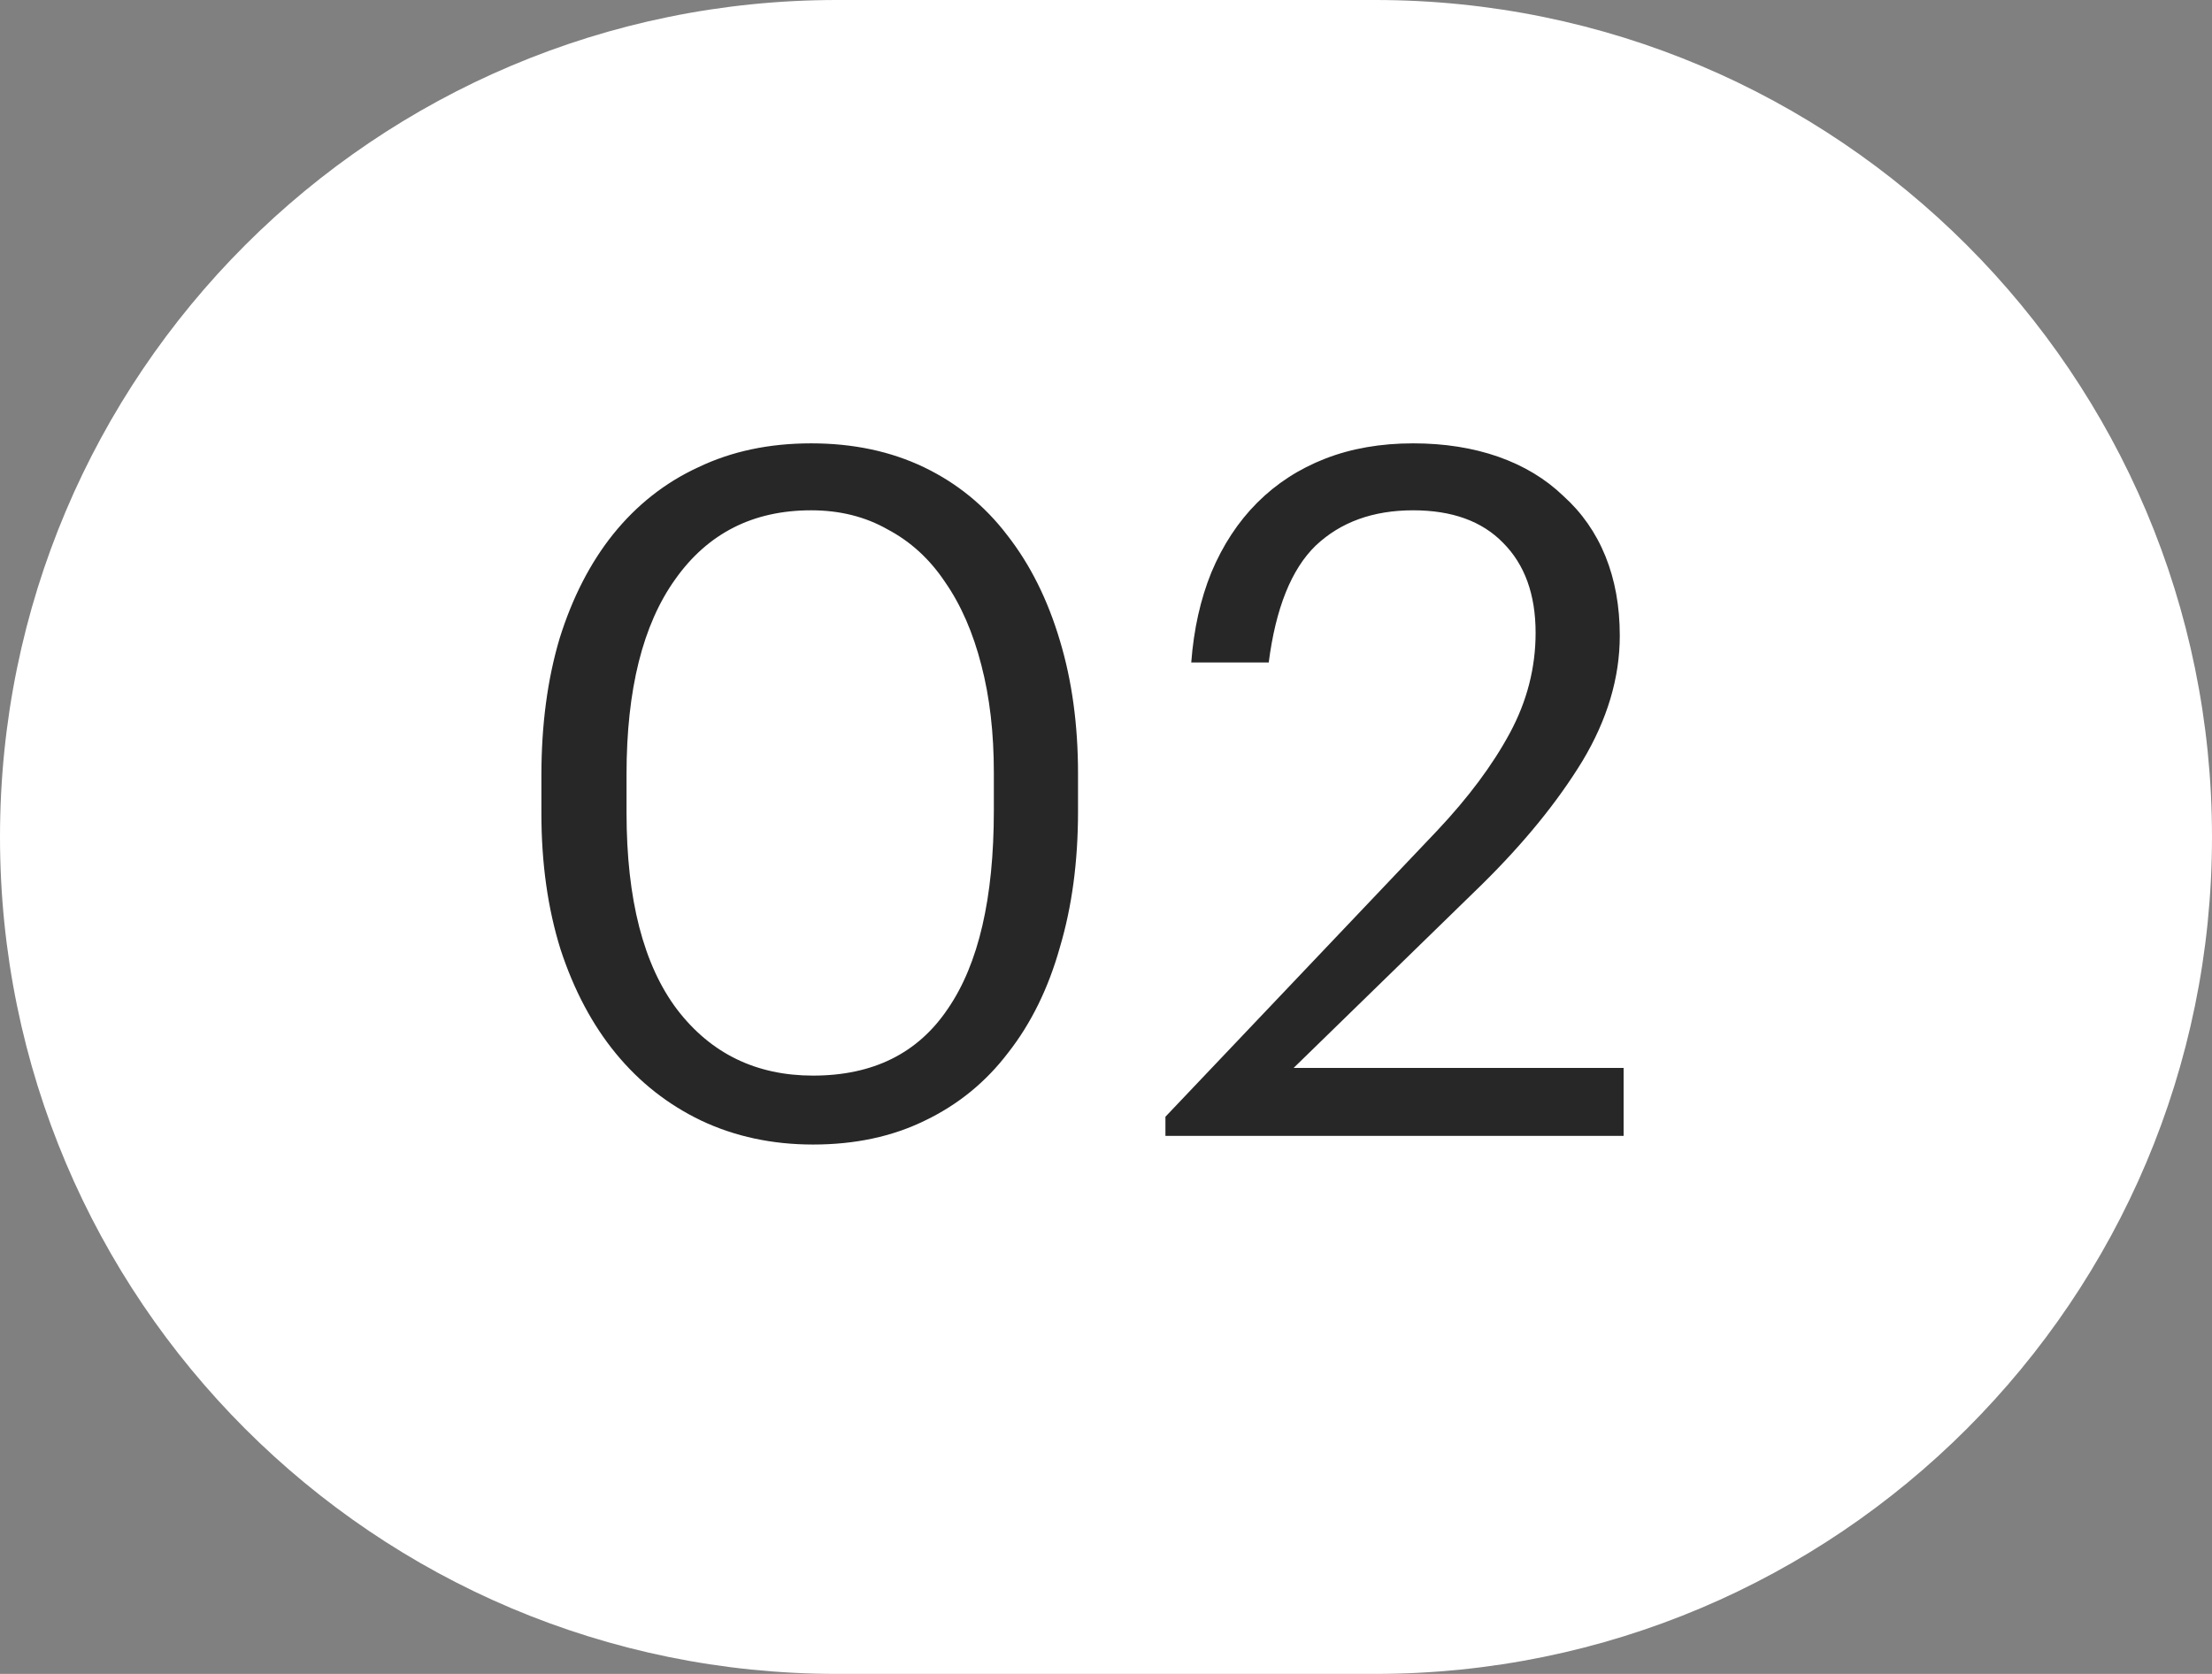 <?xml version="1.0" encoding="UTF-8"?> <svg xmlns="http://www.w3.org/2000/svg" width="37" height="28" viewBox="0 0 37 28" fill="none"><rect x="0" y="0" width="37" height="28" fill="#808080" stroke="none"/> <path d="M0 14C0 6.268 6.268 0 14 0H23C30.732 0 37 6.268 37 14C37 21.732 30.732 28 23 28H14C6.268 28 0 21.732 0 14Z" fill="white"></path> <path d="M13.6 17.992C14.603 17.992 15.355 17.619 15.856 16.872C16.368 16.126 16.624 15.022 16.624 13.56V12.921C16.624 12.259 16.555 11.662 16.416 11.129C16.277 10.585 16.075 10.12 15.808 9.736C15.552 9.352 15.232 9.059 14.848 8.856C14.475 8.643 14.048 8.536 13.568 8.536C12.597 8.536 11.84 8.92 11.296 9.688C10.752 10.446 10.48 11.534 10.48 12.953V13.592C10.48 15.043 10.763 16.142 11.328 16.889C11.893 17.625 12.651 17.992 13.6 17.992ZM13.6 19.145C12.917 19.145 12.293 19.011 11.728 18.744C11.173 18.478 10.699 18.105 10.304 17.625C9.909 17.145 9.6 16.563 9.376 15.88C9.163 15.198 9.056 14.441 9.056 13.608V12.969C9.056 12.126 9.157 11.363 9.36 10.681C9.573 9.998 9.872 9.416 10.256 8.936C10.651 8.446 11.125 8.072 11.68 7.816C12.235 7.55 12.864 7.416 13.568 7.416C14.272 7.416 14.901 7.55 15.456 7.816C16.011 8.083 16.475 8.462 16.848 8.952C17.232 9.443 17.525 10.03 17.728 10.713C17.931 11.384 18.032 12.126 18.032 12.937V13.576C18.032 14.409 17.931 15.166 17.728 15.848C17.536 16.531 17.248 17.118 16.864 17.608C16.491 18.099 16.027 18.478 15.472 18.744C14.928 19.011 14.304 19.145 13.6 19.145ZM19.494 18.68L24.038 13.896C24.56 13.342 24.966 12.798 25.254 12.264C25.542 11.731 25.686 11.171 25.686 10.585C25.686 9.944 25.504 9.443 25.142 9.08C24.79 8.718 24.288 8.536 23.638 8.536C22.966 8.536 22.422 8.734 22.006 9.128C21.6 9.523 21.339 10.174 21.222 11.081H19.926C19.968 10.526 20.08 10.024 20.262 9.576C20.454 9.118 20.71 8.728 21.03 8.408C21.35 8.088 21.728 7.843 22.166 7.672C22.603 7.502 23.094 7.416 23.638 7.416C24.16 7.416 24.635 7.491 25.062 7.64C25.488 7.79 25.851 8.008 26.15 8.296C26.459 8.574 26.694 8.91 26.854 9.304C27.014 9.699 27.094 10.142 27.094 10.633C27.094 11.336 26.886 12.035 26.47 12.729C26.054 13.411 25.494 14.099 24.79 14.793L21.638 17.864H27.158V19H19.494V18.68Z" fill="#272727"></path> </svg> 